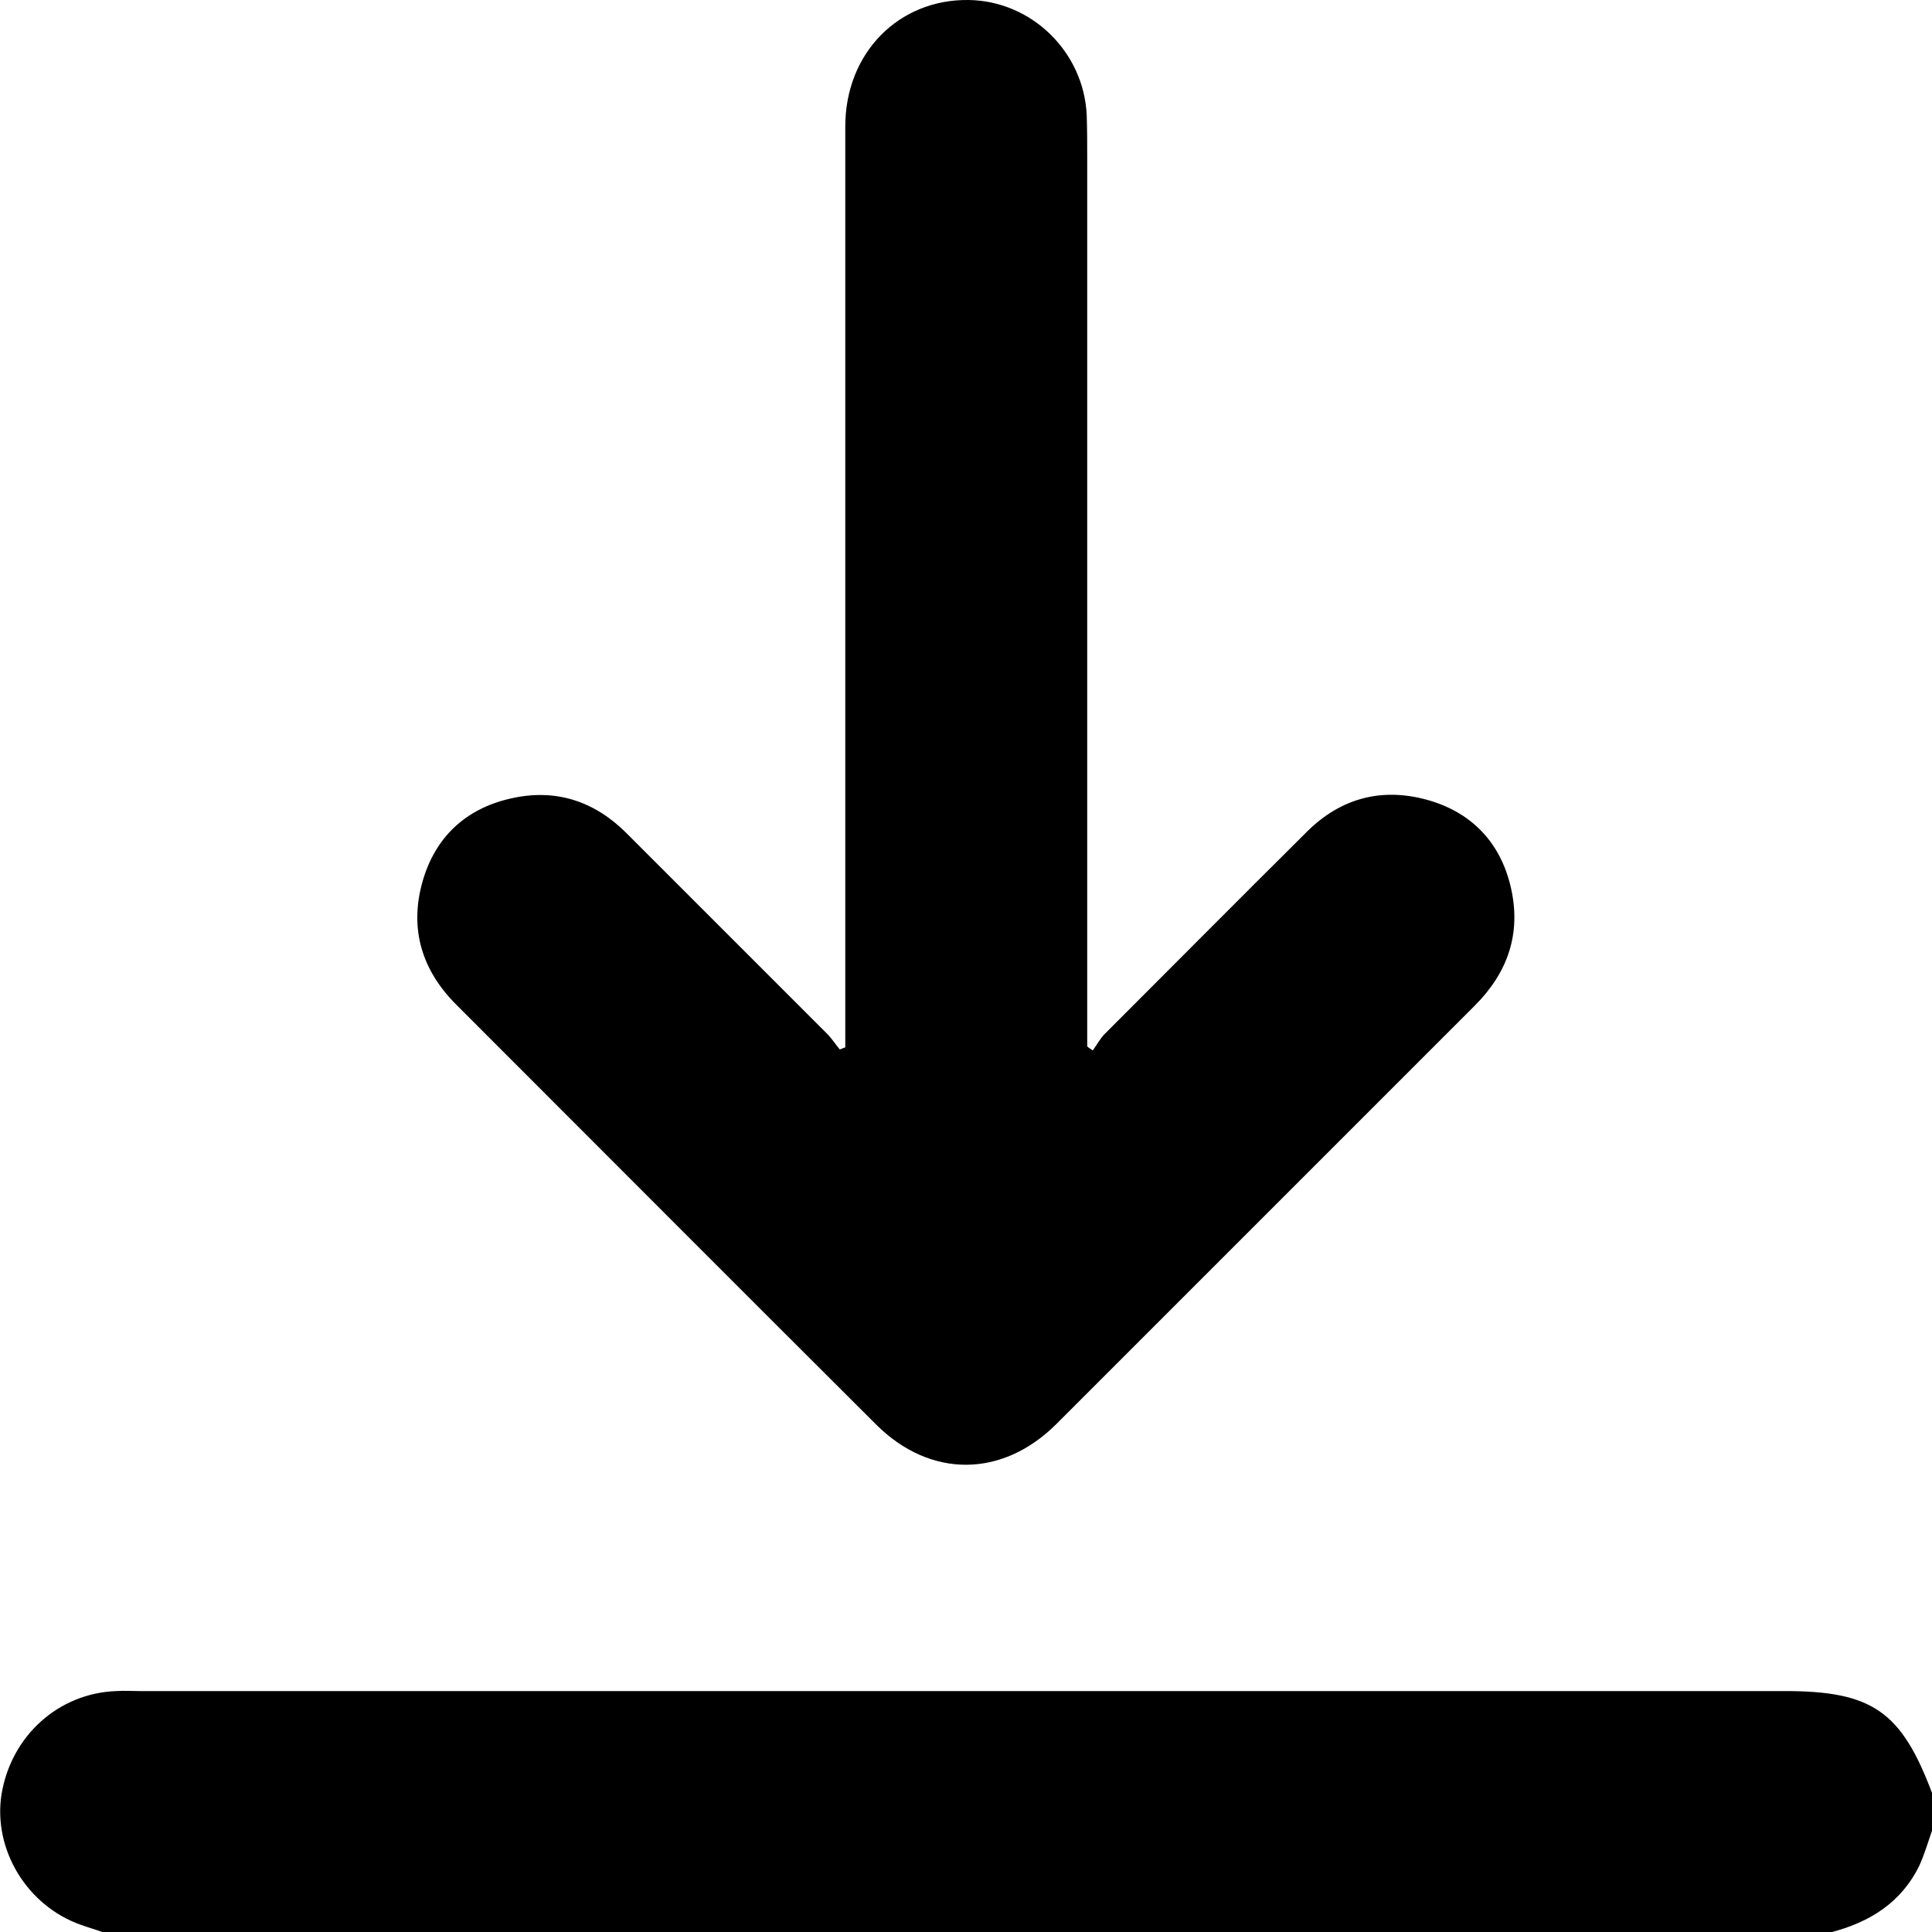 <?xml version="1.0" encoding="utf-8"?>
<!-- Generator: Adobe Illustrator 24.1.2, SVG Export Plug-In . SVG Version: 6.00 Build 0)  -->
<svg version="1.1" id="Layer_1" xmlns="http://www.w3.org/2000/svg" xmlns:xlink="http://www.w3.org/1999/xlink" x="0px" y="0px"
	 viewBox="0 0 383.3 383.3" style="enable-background:new 0 0 383.3 383.3;" xml:space="preserve">
<g>
	<path d="M20.3,383.3c-1.4-0.5-2.8-0.9-4.2-1.4c-10.8-3.8-17.5-15-15.8-25.9c1.9-11.6,11.3-20.1,22.8-20.5c1.5-0.1,3,0,4.5,0
		c108.8,0,217.7,0,326.5,0c17.3,0,23.1,4,29.2,20.2c0,2.5,0,5,0,7.5c-0.8,2.3-1.5,4.7-2.5,6.9c-3.6,7.4-9.9,11.3-17.7,13.3
		C248.8,383.3,134.5,383.3,20.3,383.3z"/>
	<path d="M216.8,208.4c0.8-1.1,1.5-2.4,2.4-3.3c13.4-13.4,26.8-26.9,40.2-40.2c6.7-6.6,14.8-8.7,23.8-6.2
		c8.9,2.5,14.6,8.6,16.6,17.6c2,9-0.7,16.7-7.2,23.2c-22.5,22.5-45,45-67.5,67.5c-5.2,5.2-10.4,10.4-15.6,15.6
		c-10.7,10.6-24.9,10.7-35.6,0.1c-27.8-27.7-55.6-55.6-83.4-83.4c-6.8-6.8-9.3-15-6.7-24.3c2.5-8.9,8.6-14.6,17.6-16.6
		c8.8-2,16.5,0.5,22.9,6.9c13.2,13.2,26.5,26.5,39.7,39.7c1,1,1.7,2.1,2.6,3.2c0.4-0.1,0.7-0.3,1.1-0.4c0-1.4,0-2.8,0-4.2
		c0-59.5,0-119,0-178.5c0-14.6,10.6-25.3,24.5-25.1c12.5,0.2,22.8,10.3,23.4,22.8c0.1,3,0.1,6,0.1,9c0,57.3,0,114.5,0,171.8
		c0,1.3,0,2.7,0,4C216,207.9,216.4,208.1,216.8,208.4z"/>
</g>
</svg>
